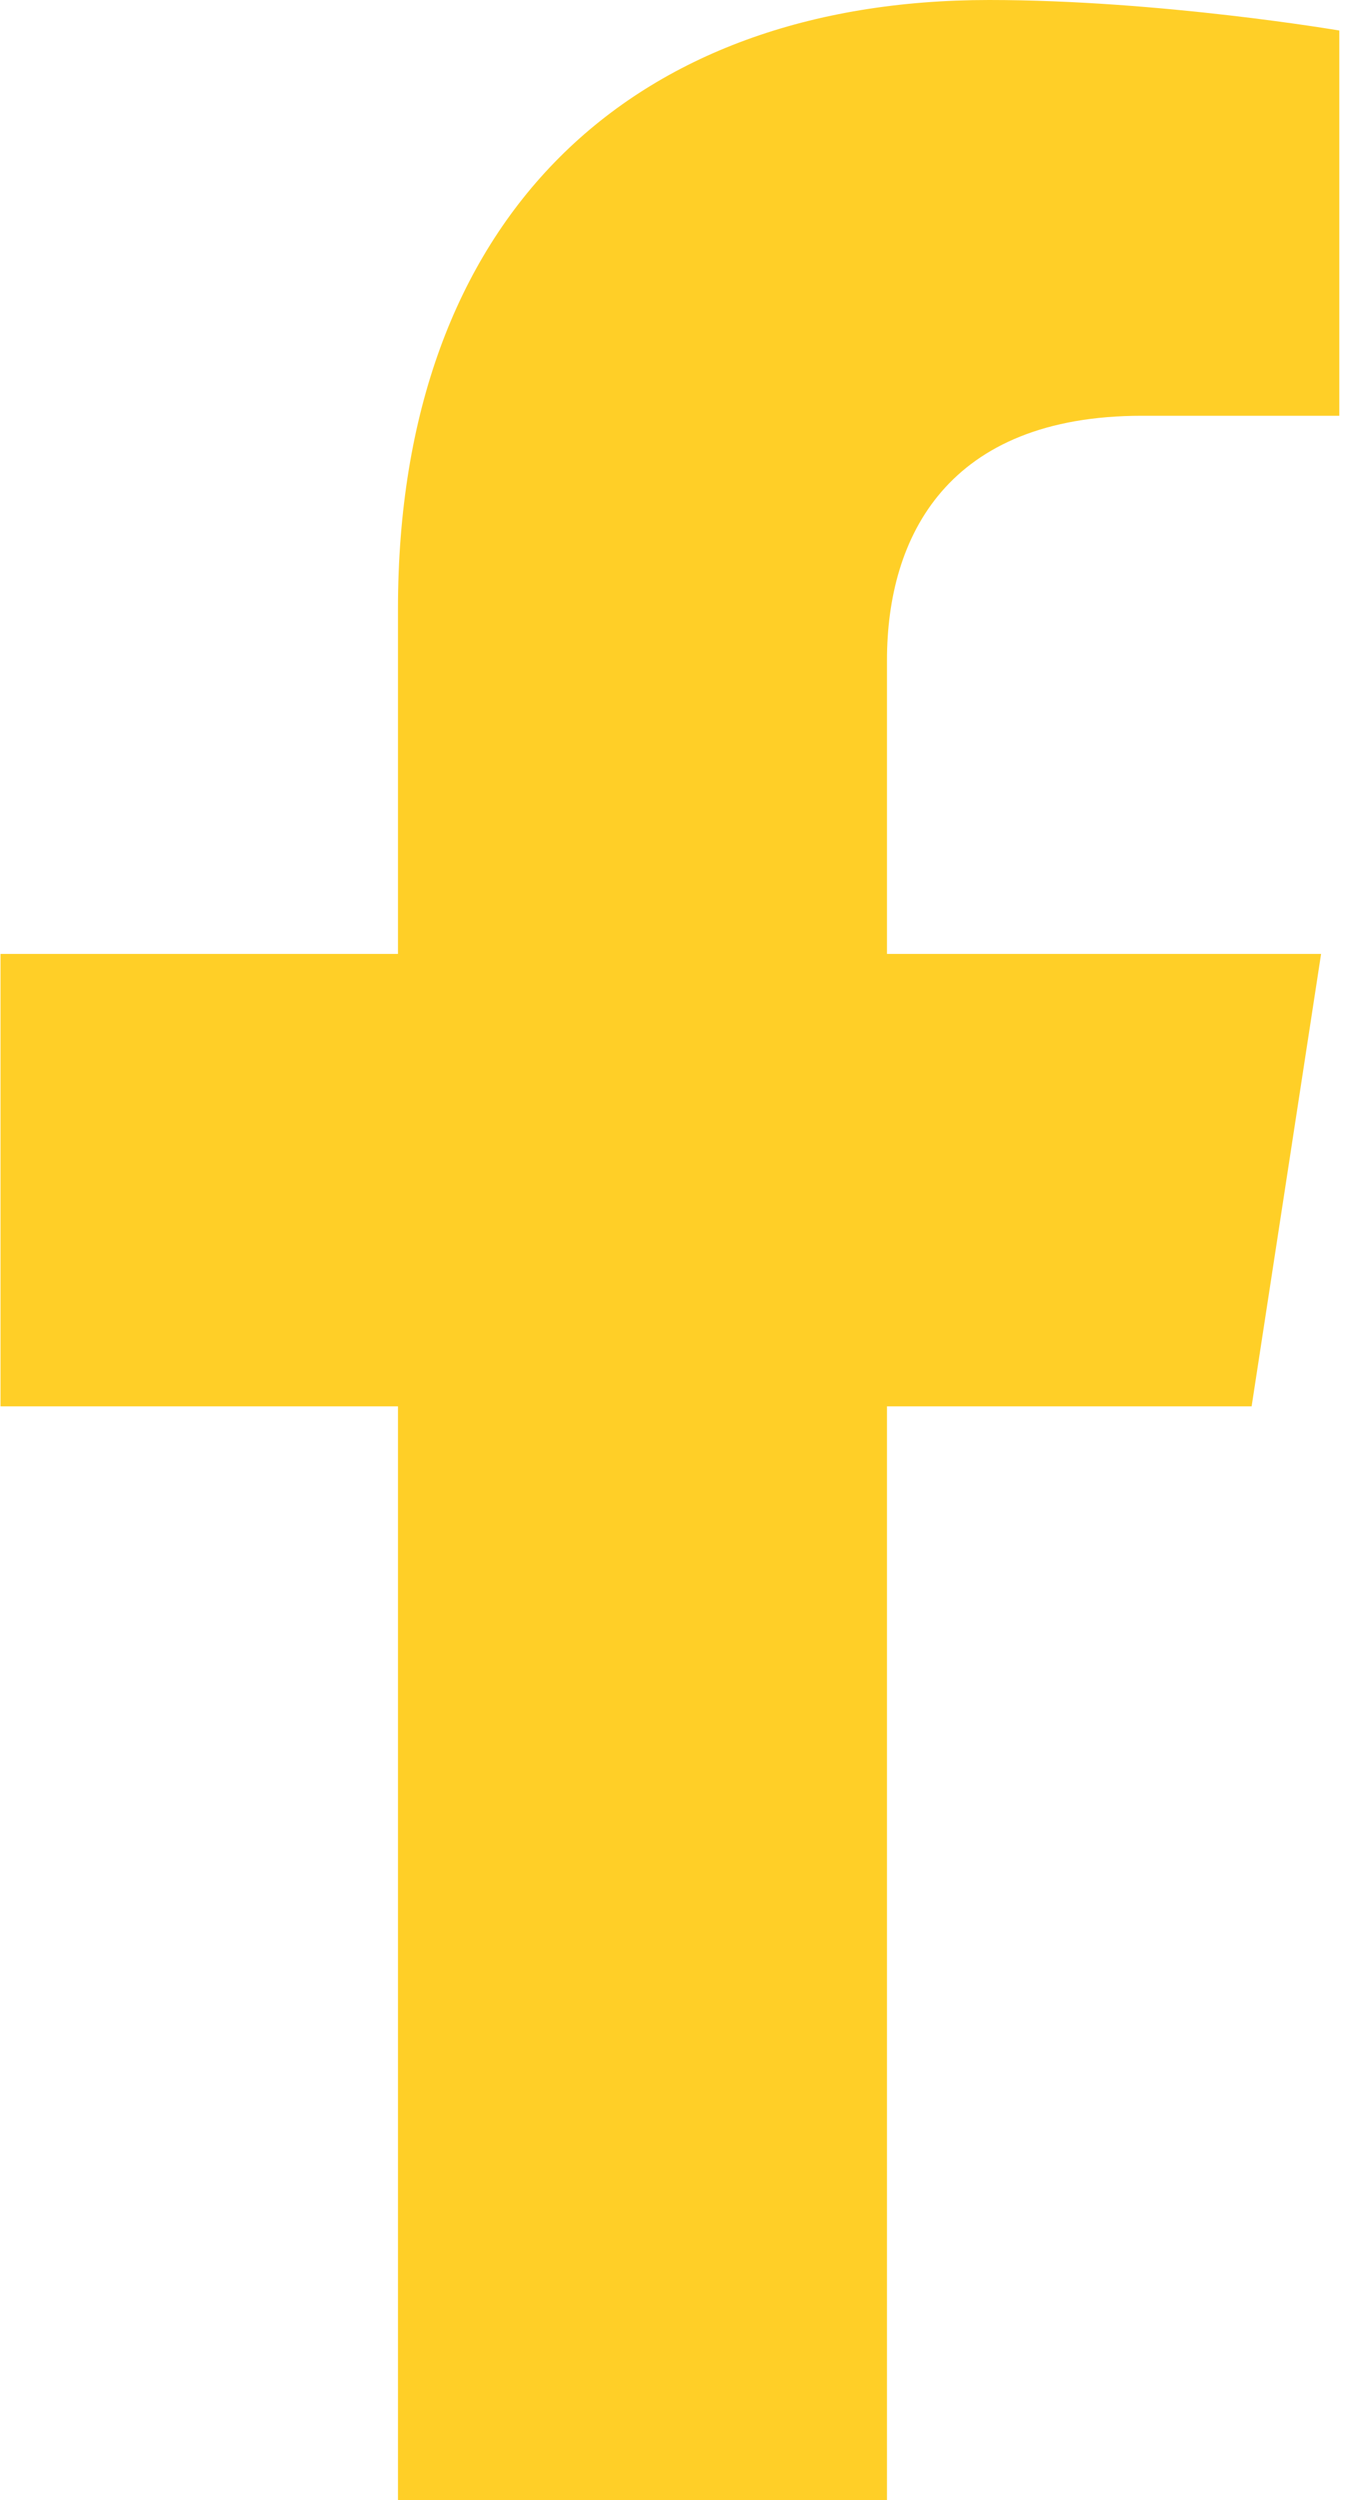 <svg width="13" height="24" viewBox="0 0 13 24" fill="none" xmlns="http://www.w3.org/2000/svg">
<path id="Vector" d="M12.017 13.5L12.684 9.157H8.516V6.338C8.516 5.15 9.098 3.991 10.965 3.991H12.859V0.293C12.859 0.293 11.14 0 9.496 0C6.064 0 3.821 2.08 3.821 5.846V9.157H0.005V13.5H3.821V24H8.516V13.5H12.017Z" fill="#FFCF27"/>
</svg>
